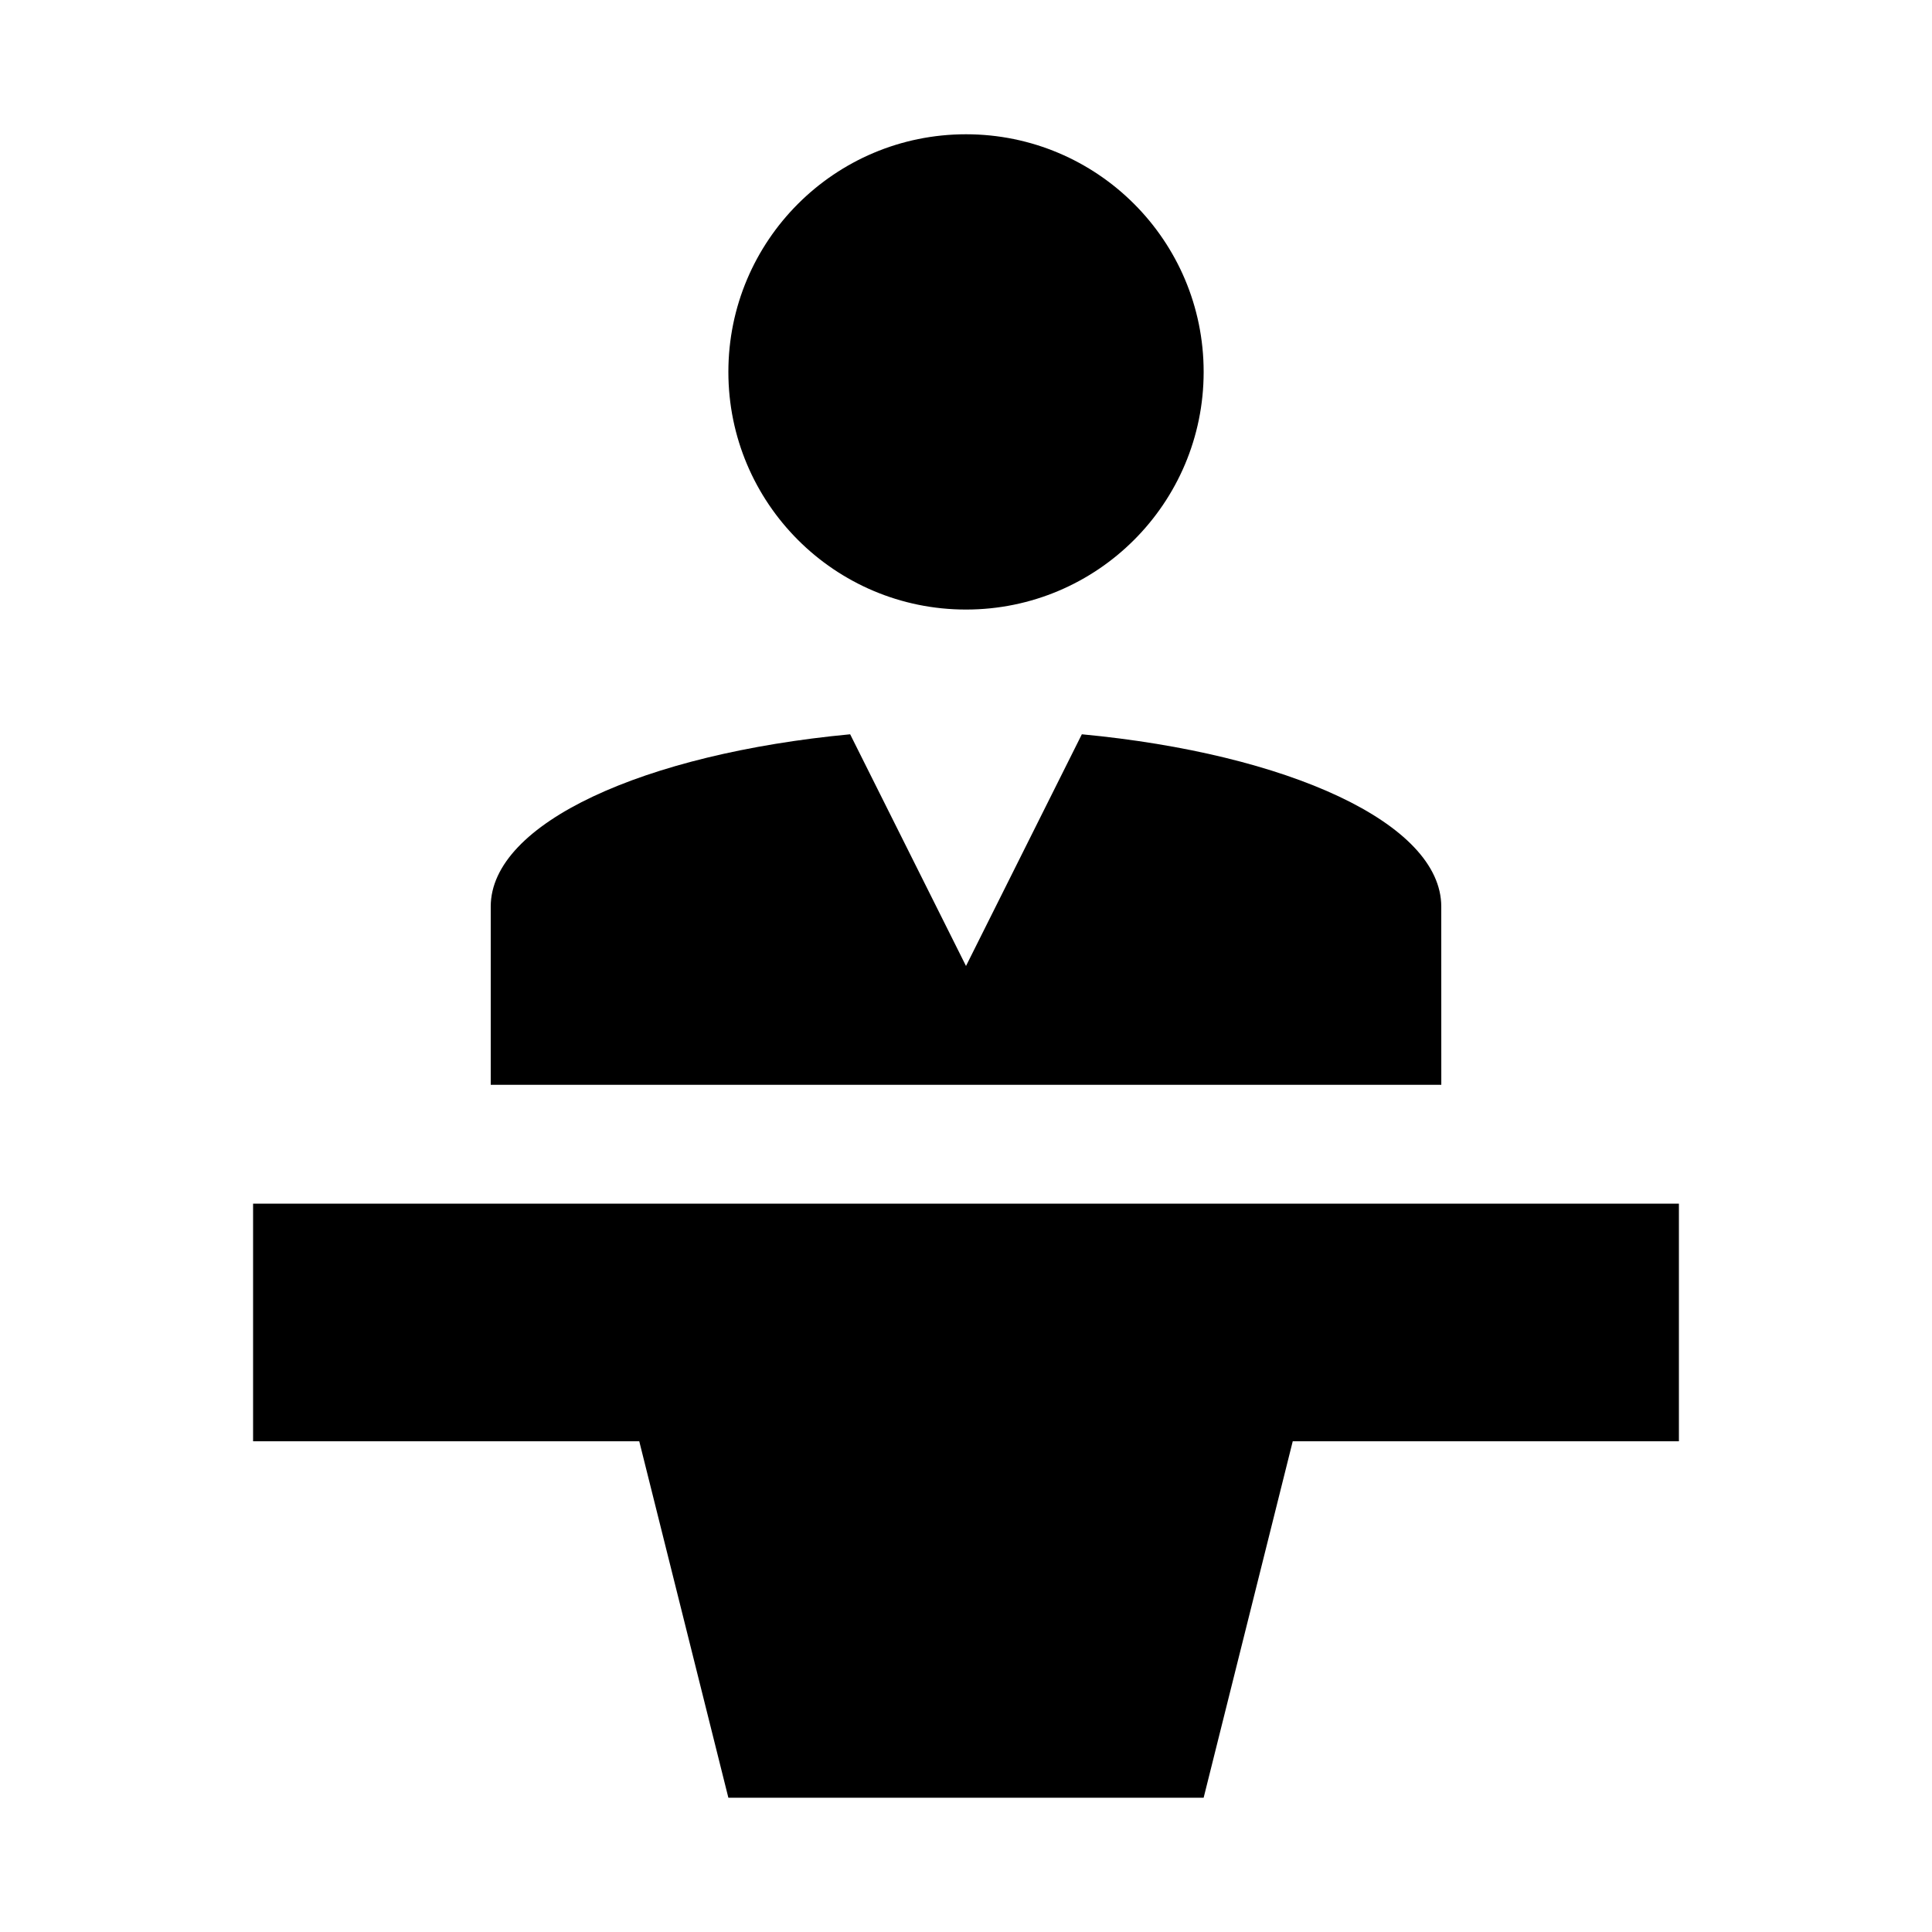 <?xml version="1.0" encoding="UTF-8"?>
<!-- Uploaded to: ICON Repo, www.iconrepo.com, Generator: ICON Repo Mixer Tools -->
<svg fill="#000000" width="800px" height="800px" version="1.1" viewBox="144 144 512 512" xmlns="http://www.w3.org/2000/svg">
 <g>
  <path d="m462.98 242.56c0 34.781-28.195 62.977-62.977 62.977s-62.977-28.195-62.977-62.977 28.195-62.977 62.977-62.977 62.977 28.195 62.977 62.977"/>
  <path d="m588.93 462.98h-377.86v62.973h102.34l23.617 94.465h125.95l23.613-94.465h102.34z"/>
  <path d="m525.95 384.25c0-22.105-40.621-40.492-95.25-45.656l-30.699 61.402-30.703-61.402c-54.633 5.164-95.25 23.551-95.25 45.656v47.234h251.91z"/>
 </g>
</svg>